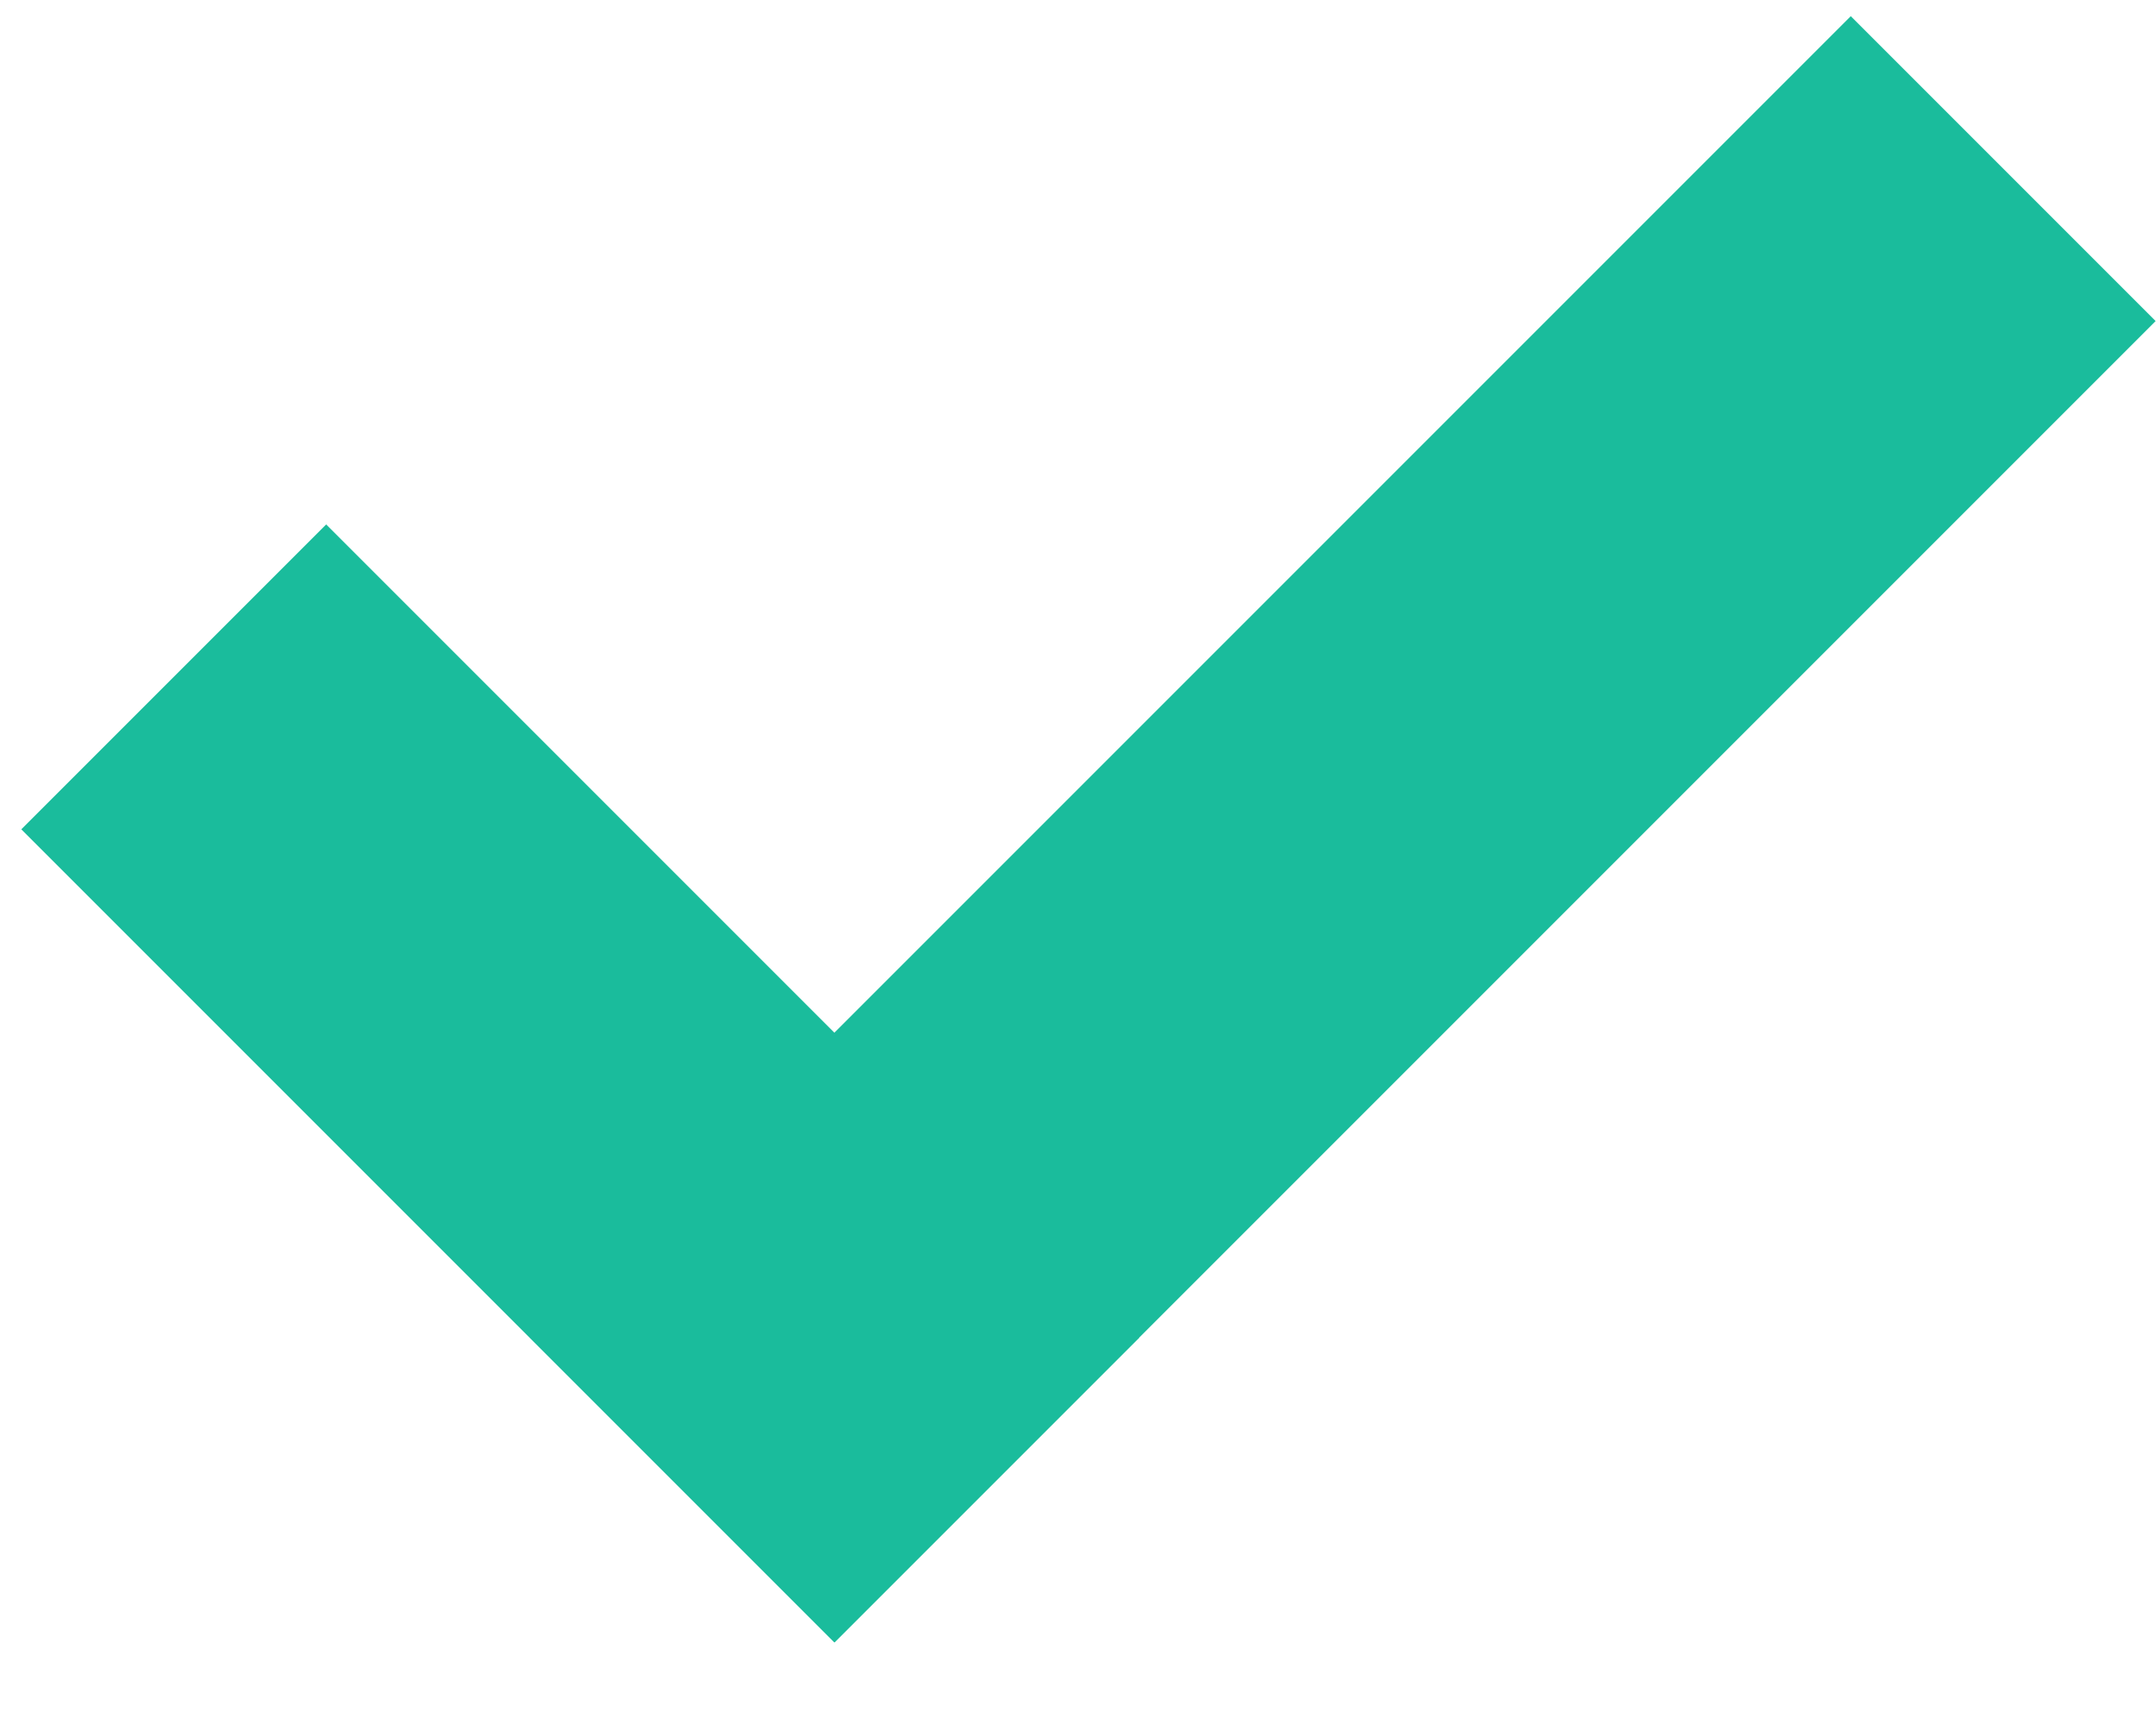 <svg enable-background="new 0 0 15 12" height="12" viewBox="0 0 15 12" width="15" xmlns="http://www.w3.org/2000/svg"><g fill="#1abc9c"><path d="m2.539 3.535h3v8.001h-3z" transform="matrix(.707 -.707 .707 .707 -4.146 5.065)"/><path d="m2.843 4.268h13v3h-13z" transform="matrix(.707 -.707 .707 .707 -1.342 8.296)"/></g></svg>
